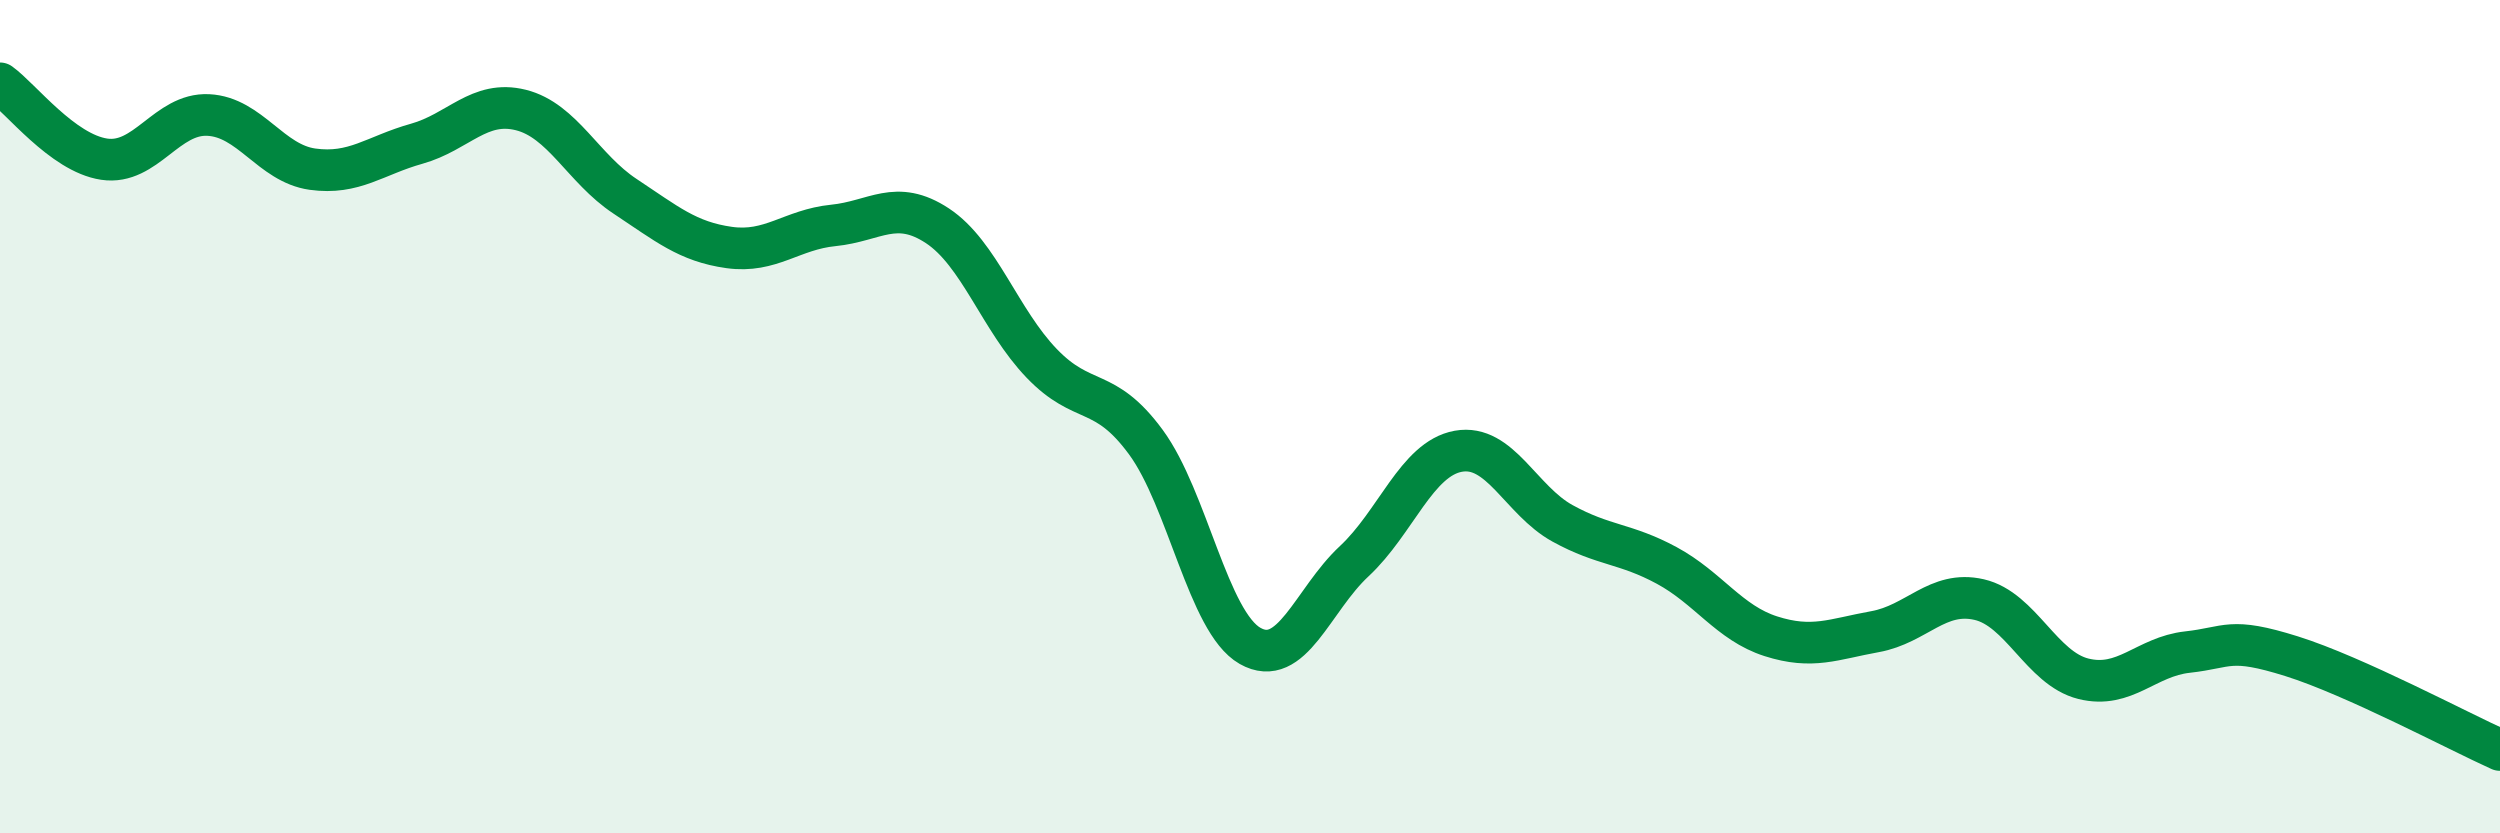 
    <svg width="60" height="20" viewBox="0 0 60 20" xmlns="http://www.w3.org/2000/svg">
      <path
        d="M 0,2 C 0.5,2.36 1.5,3.67 2.5,3.82 C 3.5,3.97 4,2.71 5,2.76 C 6,2.81 6.5,3.92 7.5,4.06 C 8.5,4.2 9,3.73 10,3.45 C 11,3.17 11.5,2.39 12.5,2.64 C 13.5,2.89 14,4.05 15,4.71 C 16,5.37 16.5,5.8 17.5,5.94 C 18.5,6.08 19,5.51 20,5.41 C 21,5.31 21.5,4.76 22.5,5.42 C 23.5,6.08 24,7.68 25,8.72 C 26,9.76 26.5,9.25 27.5,10.61 C 28.5,11.97 29,14.93 30,15.5 C 31,16.07 31.5,14.4 32.5,13.47 C 33.5,12.54 34,11.01 35,10.83 C 36,10.65 36.5,12.01 37.5,12.56 C 38.5,13.11 39,13.03 40,13.57 C 41,14.11 41.5,14.95 42.5,15.27 C 43.5,15.59 44,15.34 45,15.16 C 46,14.98 46.5,14.16 47.5,14.39 C 48.5,14.62 49,16.04 50,16.29 C 51,16.54 51.5,15.76 52.5,15.65 C 53.5,15.54 53.5,15.28 55,15.75 C 56.5,16.22 59,17.55 60,18L60 20L0 20Z"
        fill="#008740"
        opacity="0.1"
        stroke-linecap="round"
        stroke-linejoin="round"
      />
      <path
        d="M 0,2 C 0.5,2.36 1.5,3.67 2.5,3.82 C 3.5,3.97 4,2.71 5,2.76 C 6,2.81 6.5,3.92 7.5,4.06 C 8.5,4.2 9,3.73 10,3.45 C 11,3.17 11.5,2.39 12.5,2.64 C 13.5,2.89 14,4.05 15,4.71 C 16,5.37 16.5,5.8 17.5,5.94 C 18.5,6.08 19,5.51 20,5.41 C 21,5.31 21.5,4.76 22.5,5.42 C 23.5,6.08 24,7.68 25,8.72 C 26,9.76 26.5,9.25 27.5,10.61 C 28.5,11.97 29,14.93 30,15.5 C 31,16.07 31.5,14.4 32.5,13.47 C 33.5,12.54 34,11.01 35,10.83 C 36,10.65 36.5,12.01 37.5,12.56 C 38.5,13.11 39,13.03 40,13.57 C 41,14.11 41.5,14.95 42.5,15.27 C 43.5,15.59 44,15.34 45,15.16 C 46,14.98 46.5,14.16 47.5,14.39 C 48.5,14.62 49,16.04 50,16.29 C 51,16.54 51.5,15.76 52.5,15.65 C 53.5,15.54 53.5,15.28 55,15.75 C 56.5,16.22 59,17.55 60,18"
        stroke="#008740"
        stroke-width="1"
        fill="none"
        stroke-linecap="round"
        stroke-linejoin="round"
      />
    </svg>
  